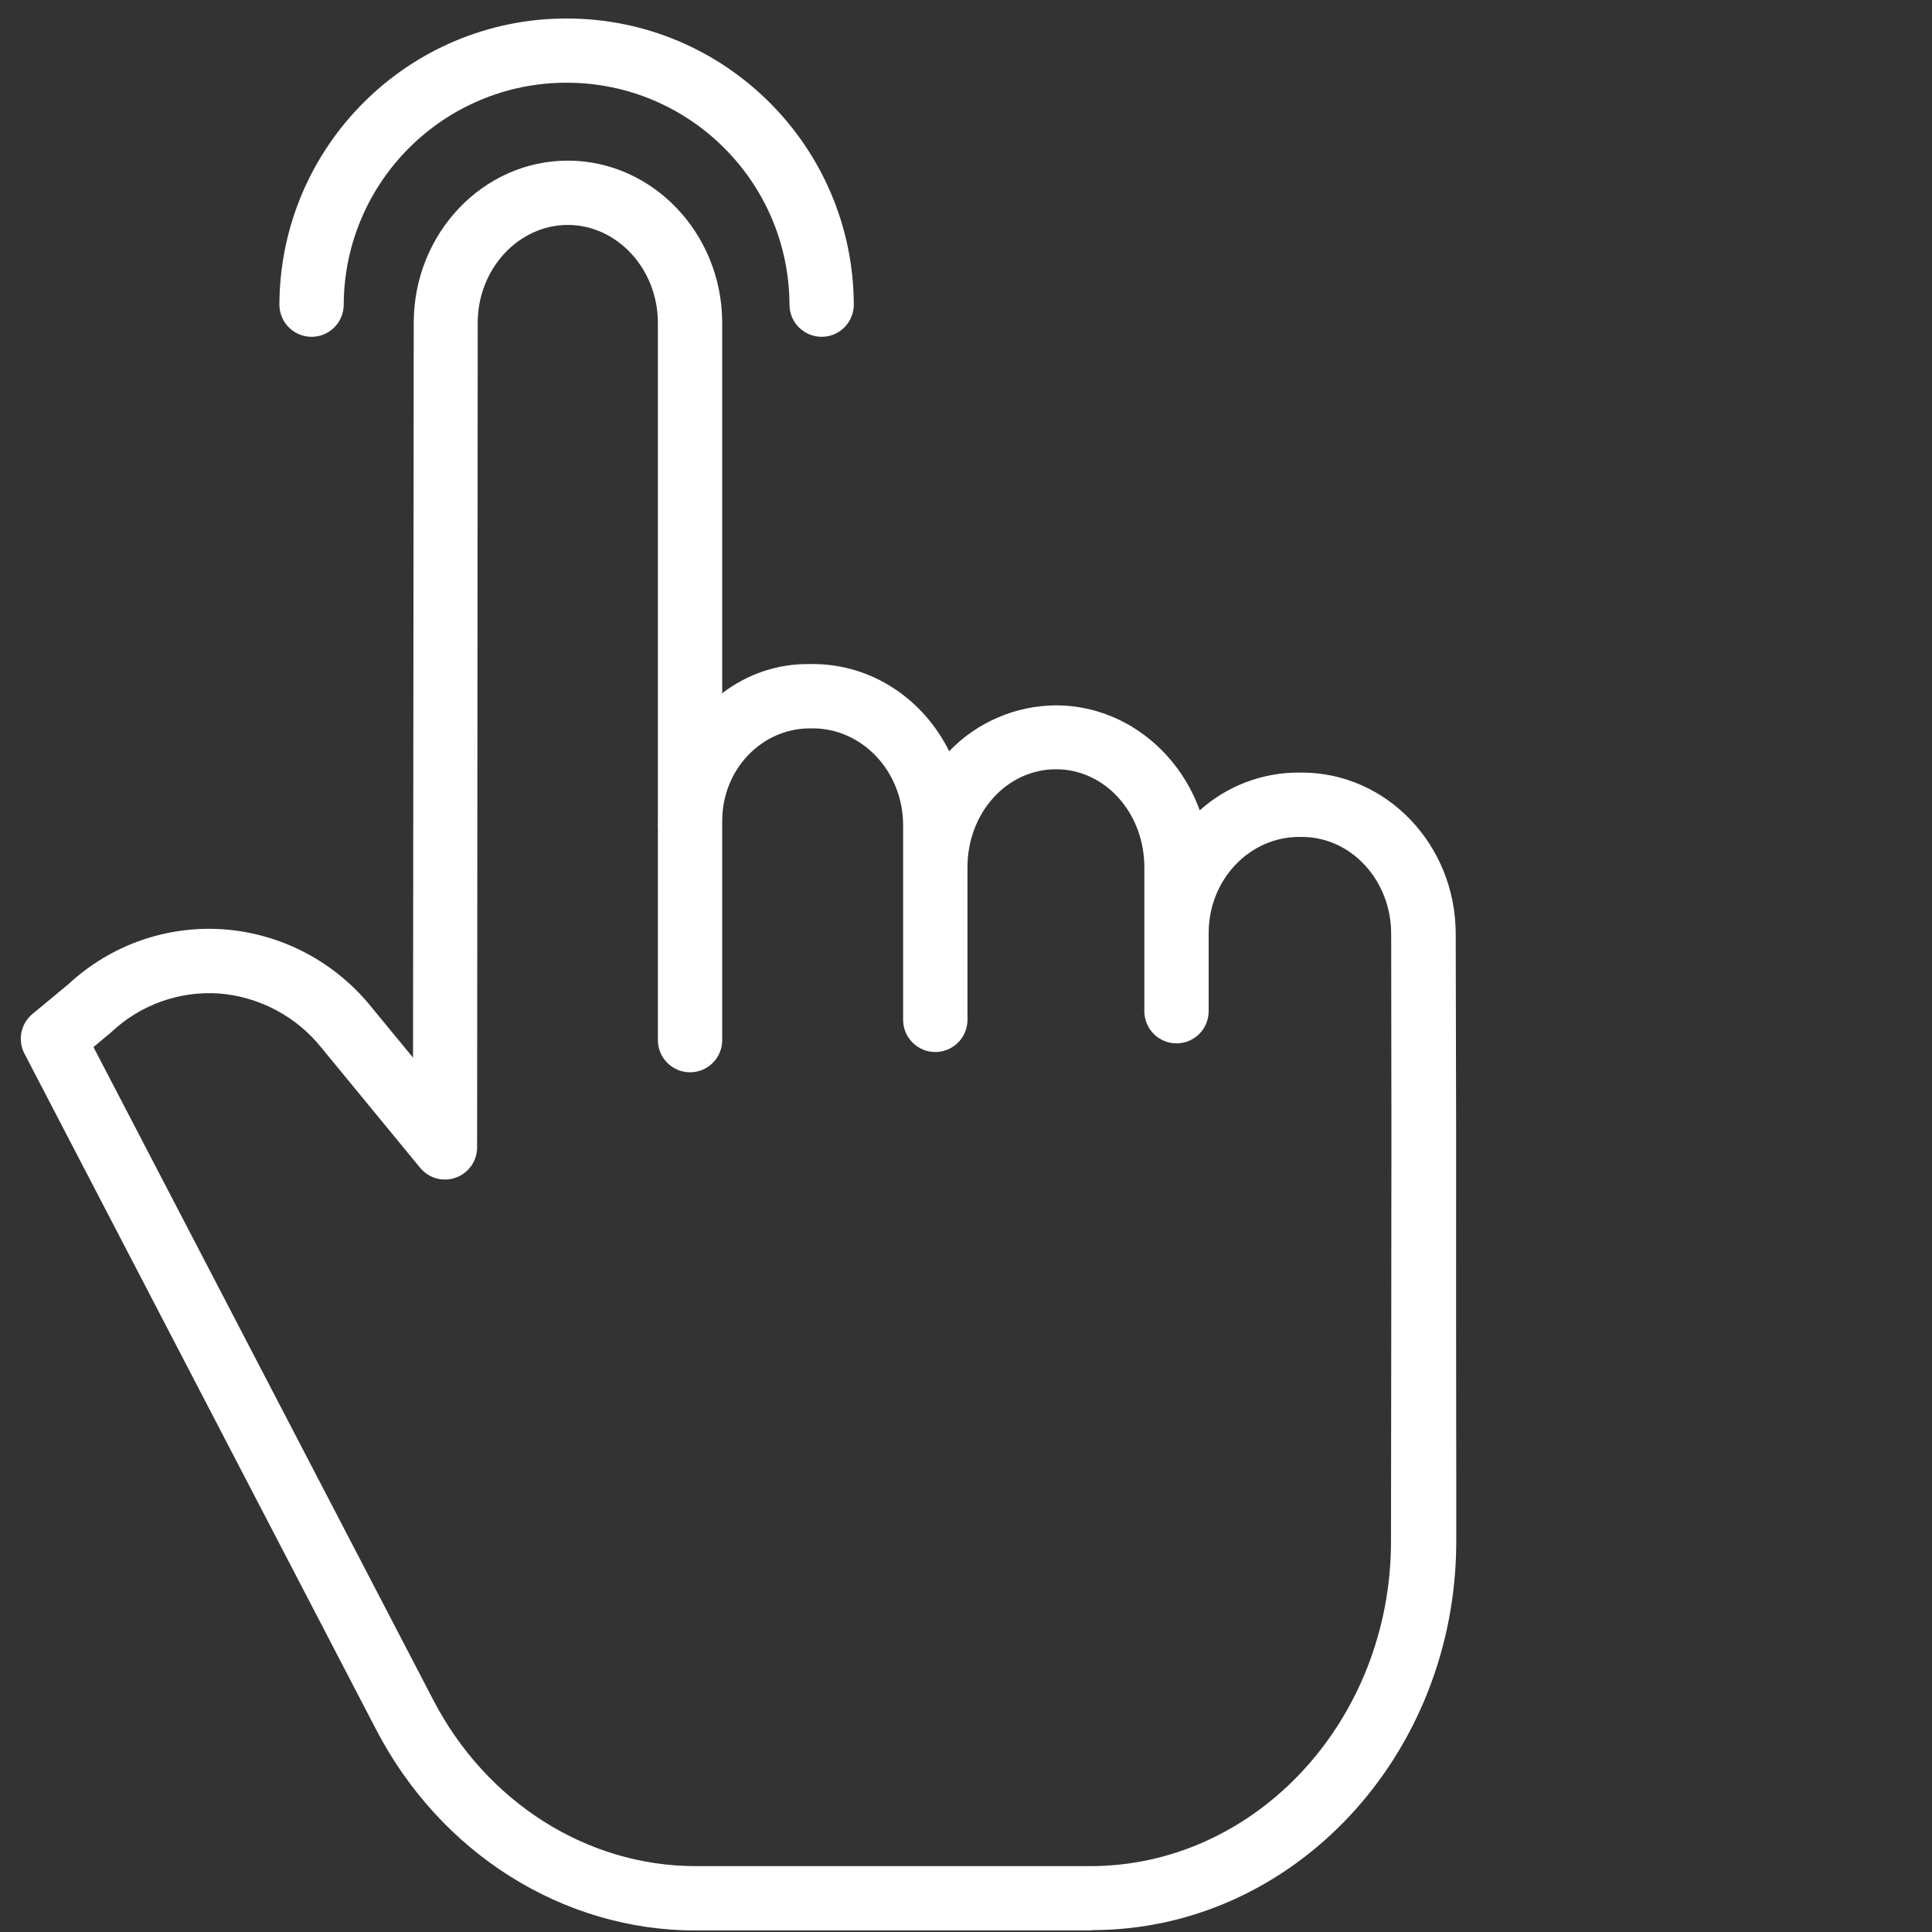 <?xml version="1.0" encoding="UTF-8"?> <svg xmlns="http://www.w3.org/2000/svg" width="42" height="42" viewBox="0 0 42 42" fill="none"><rect x="0" y="0" width="42" height="42" fill="#333333" stroke="none"/> <g clip-path="url(#clip0_550_21)"> <path d="M28.3 16.795H28.242C27.445 16.791 26.674 17.084 26.081 17.617C25.602 16.288 24.382 15.334 22.953 15.334C22.519 15.337 22.091 15.426 21.693 15.598C21.294 15.769 20.934 16.018 20.634 16.331C20.076 15.202 18.957 14.436 17.67 14.436H17.608C16.919 14.425 16.246 14.649 15.7 15.071V7.02C15.7 5.074 14.185 3.492 12.343 3.492C10.502 3.492 8.995 5.073 8.994 7.018L8.979 22.992L8.075 21.894C7.683 21.406 7.194 21.003 6.64 20.712C6.086 20.421 5.477 20.247 4.853 20.202C4.241 20.16 3.627 20.244 3.049 20.448C2.471 20.653 1.941 20.974 1.492 21.391L0.705 22.043C0.582 22.145 0.498 22.286 0.466 22.442C0.434 22.599 0.457 22.762 0.531 22.904L8.179 37.604C9.577 40.291 12.238 41.967 15.122 41.967H23.741V41.959C28.111 41.959 31.654 38.167 31.658 33.511C31.66 31.428 31.652 29.875 31.654 28.617C31.658 25.25 31.655 24.008 31.646 20.298C31.642 18.357 30.138 16.795 28.3 16.795ZM30.245 28.612C30.244 29.871 30.241 31.43 30.239 33.513C30.236 37.399 27.302 40.568 23.7 40.568H15.123C12.761 40.568 10.576 39.18 9.42 36.958L2.032 22.762L2.397 22.458C2.406 22.451 2.415 22.442 2.424 22.434C2.734 22.142 3.101 21.917 3.502 21.773C3.903 21.629 4.329 21.569 4.754 21.597C5.189 21.63 5.612 21.753 5.997 21.957C6.382 22.16 6.721 22.442 6.992 22.782L9.133 25.387C9.224 25.498 9.348 25.578 9.486 25.617C9.625 25.655 9.773 25.65 9.908 25.601C10.044 25.553 10.161 25.463 10.244 25.346C10.327 25.228 10.372 25.087 10.372 24.943L10.385 7.018C10.385 5.845 11.273 4.89 12.344 4.89C13.414 4.89 14.302 5.846 14.302 7.02V17.828C14.302 17.865 14.3 17.903 14.3 17.942C14.3 17.958 14.302 17.975 14.302 17.991V22.611C14.302 22.797 14.375 22.975 14.507 23.106C14.638 23.237 14.816 23.311 15.001 23.311C15.186 23.311 15.364 23.237 15.495 23.106C15.627 22.975 15.7 22.797 15.7 22.611V17.851C15.7 16.719 16.565 15.834 17.608 15.834H17.67C18.742 15.834 19.633 16.768 19.633 17.942V22.17C19.633 22.356 19.707 22.534 19.838 22.665C19.969 22.796 20.147 22.87 20.332 22.87C20.518 22.87 20.696 22.796 20.827 22.665C20.958 22.534 21.032 22.356 21.032 22.17V18.853C21.032 17.678 21.88 16.723 22.957 16.723C24.028 16.723 24.877 17.678 24.877 18.853V21.983C24.877 22.168 24.951 22.346 25.082 22.477C25.213 22.608 25.391 22.682 25.576 22.682C25.762 22.682 25.939 22.608 26.071 22.477C26.202 22.346 26.275 22.168 26.275 21.983V20.288C26.275 19.113 27.171 18.194 28.242 18.194H28.3C29.369 18.194 30.24 19.129 30.243 20.3C30.251 24.007 30.249 25.248 30.245 28.612V28.612Z" fill="white"></path> <path d="M6.773 7.322C6.959 7.322 7.137 7.248 7.268 7.117C7.399 6.986 7.472 6.808 7.472 6.623C7.484 3.955 9.65 1.798 12.318 1.798C14.986 1.798 17.151 3.955 17.163 6.623C17.163 6.808 17.236 6.986 17.367 7.117C17.499 7.248 17.677 7.322 17.862 7.322C18.047 7.322 18.225 7.248 18.356 7.117C18.487 6.986 18.561 6.808 18.561 6.623C18.548 3.183 15.757 0.402 12.318 0.402C8.879 0.402 6.087 3.183 6.074 6.623C6.074 6.808 6.148 6.986 6.279 7.117C6.41 7.248 6.588 7.322 6.773 7.322Z" fill="white"></path> </g> <defs> <clipPath id="clip0_550_21"> <rect width="41.564" height="41.564" fill="white" transform="translate(0.402 0.402)"></rect> </clipPath> </defs> </svg> 